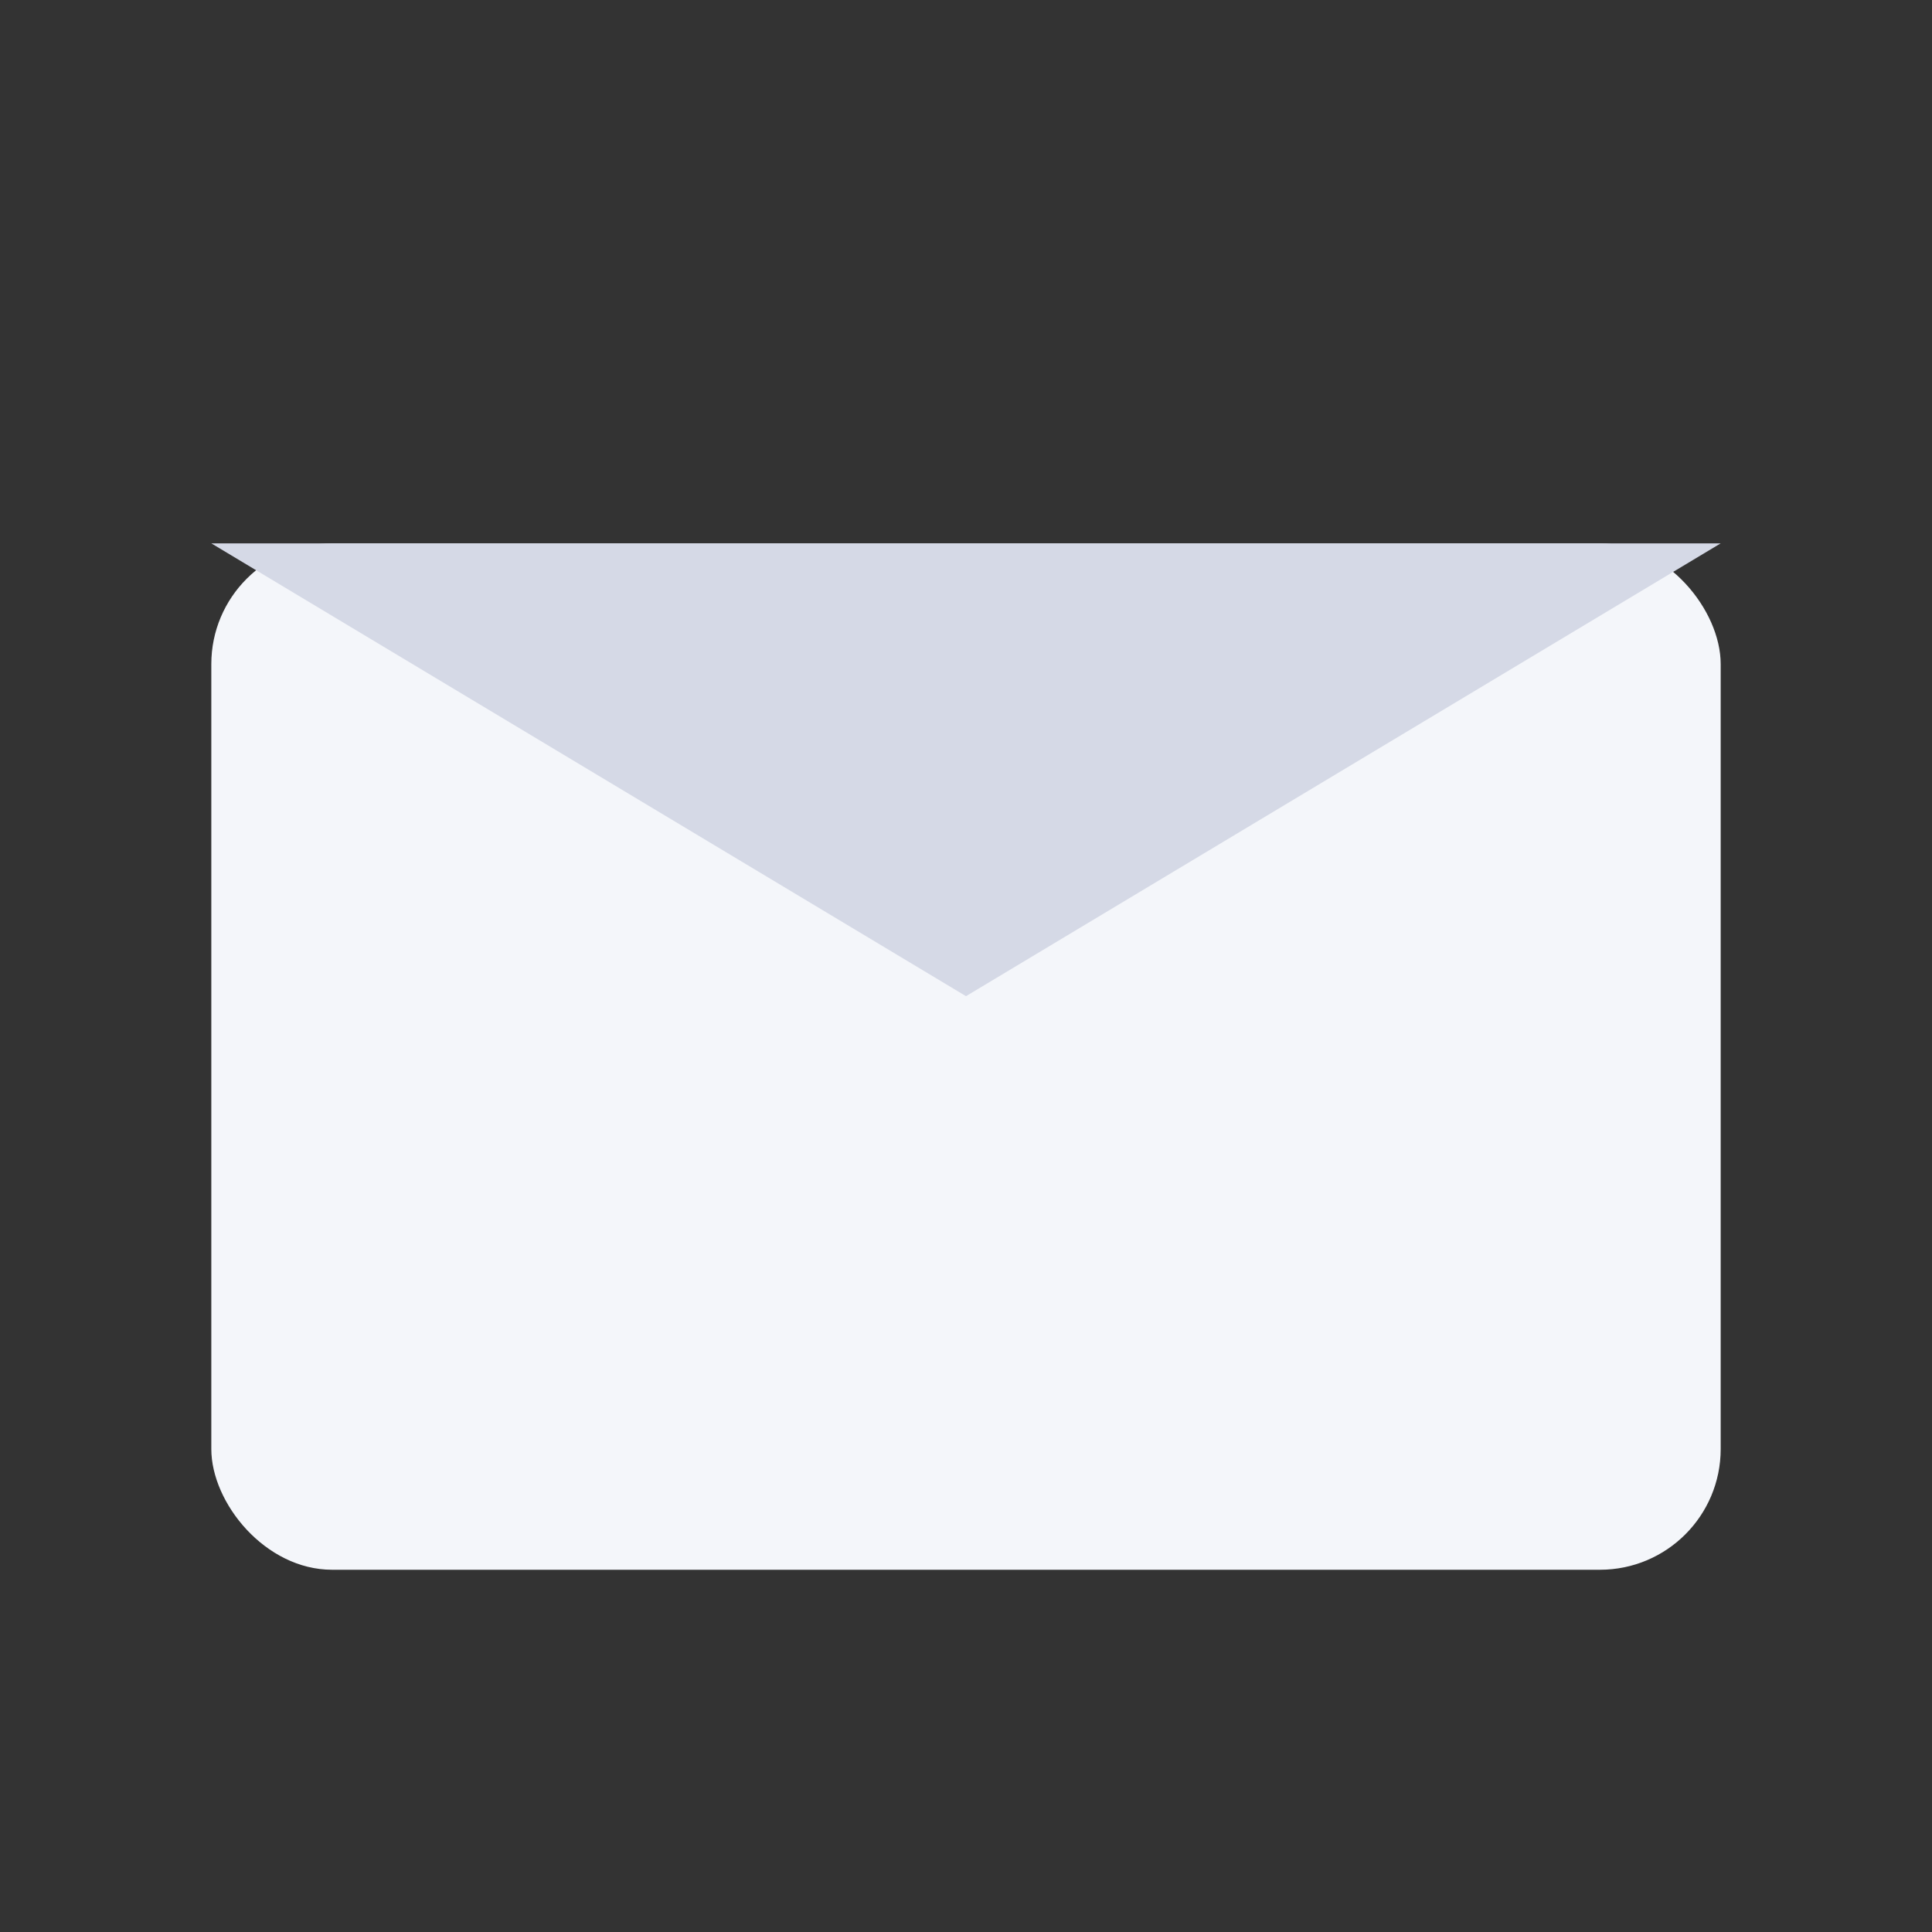<svg xmlns="http://www.w3.org/2000/svg" viewBox="0 0 512 512" aria-hidden="true" role="img">
  <rect x="0" y="0" width="512" height="512" fill="#333333" stroke="none"/>
  <!-- FAVICON-UPDATE: Closed envelope, flat, solid fills, NO borders/creases -->
  <!-- Body -->
  <rect x="56" y="144" width="400" height="272" rx="32" fill="#F4F6FA"/>
  <!-- Flap (closed, pointing downward and covering opening) -->
  <path d="M56 144 L256 264 L456 144 Z" fill="#D5D9E6"/>
</svg>

